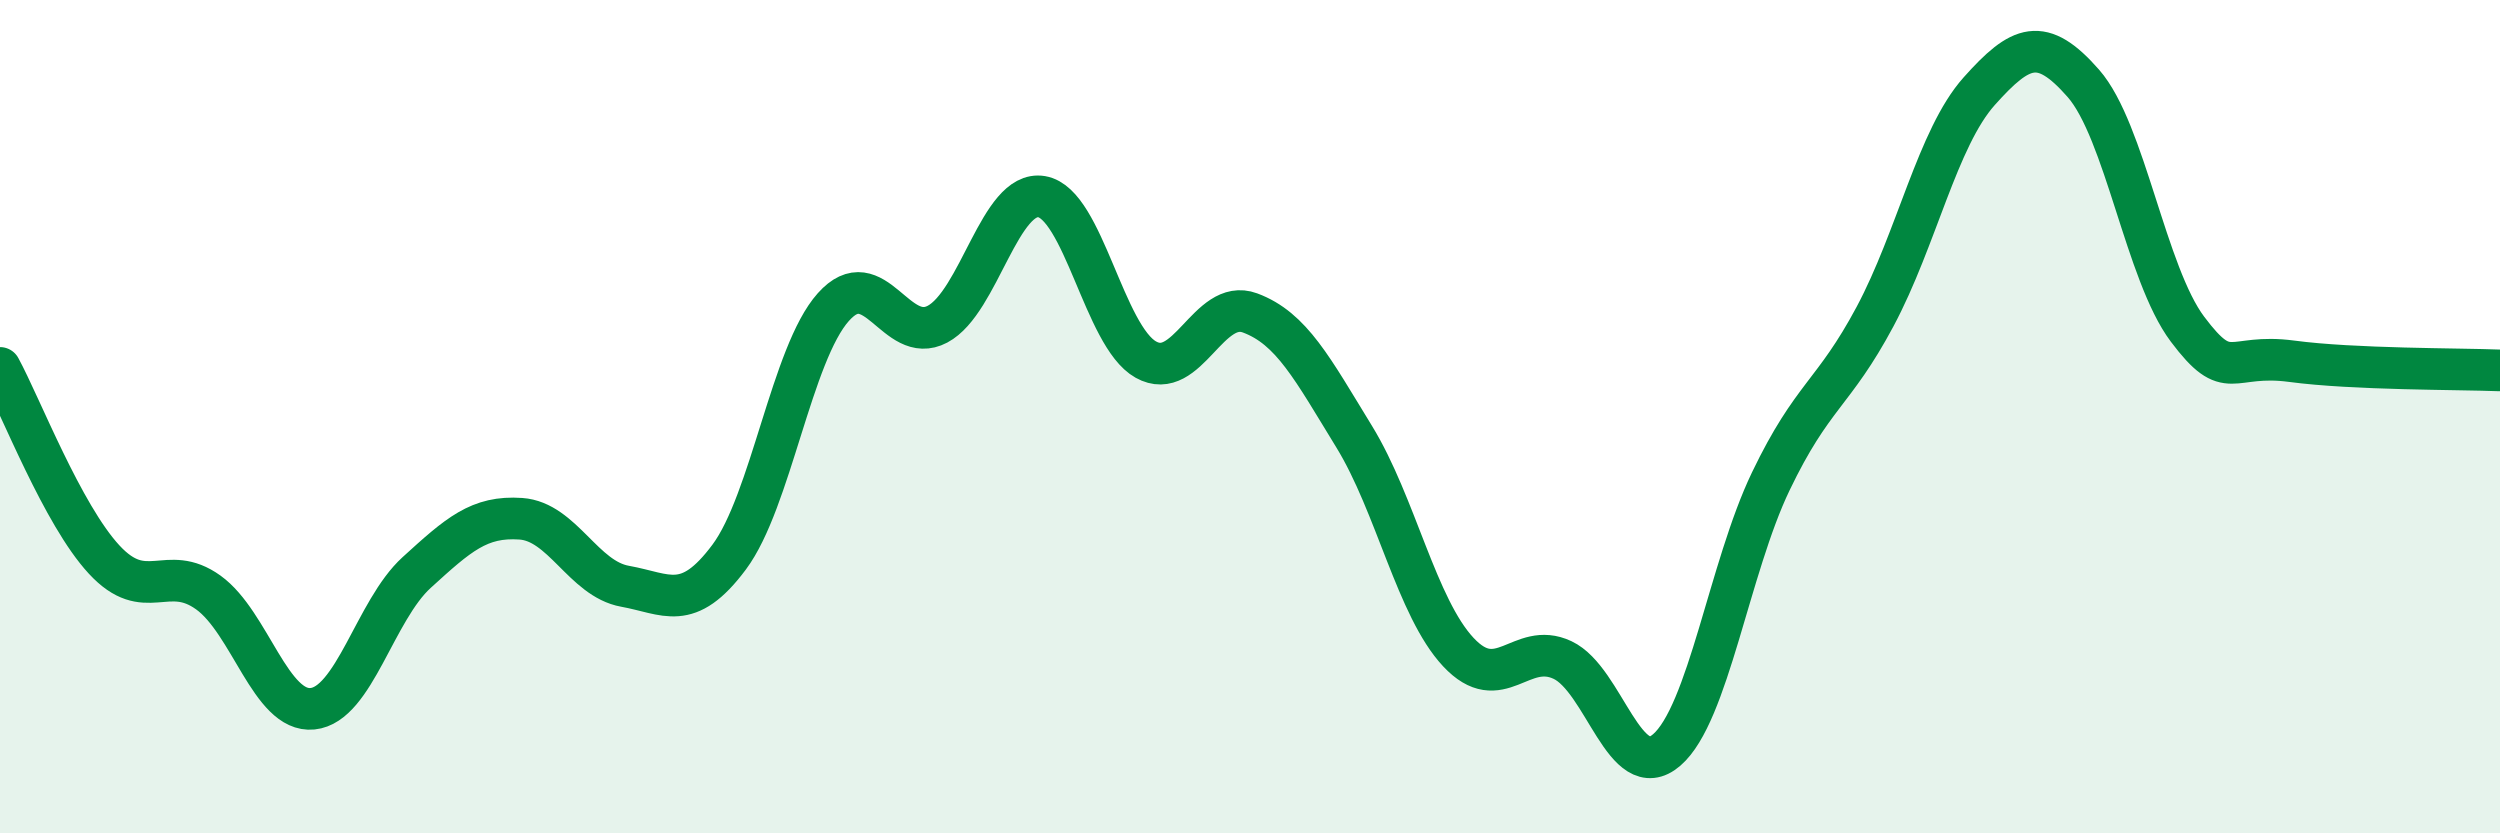 
    <svg width="60" height="20" viewBox="0 0 60 20" xmlns="http://www.w3.org/2000/svg">
      <path
        d="M 0,8.83 C 0.5,9.75 1.5,12.35 2.5,13.43 C 3.5,14.51 4,13.5 5,14.22 C 6,14.94 6.5,17.11 7.5,17.01 C 8.5,16.91 9,14.65 10,13.74 C 11,12.83 11.5,12.38 12.5,12.45 C 13.5,12.52 14,13.89 15,14.07 C 16,14.25 16.5,14.71 17.5,13.37 C 18.5,12.03 19,8.49 20,7.37 C 21,6.25 21.5,8.31 22.5,7.78 C 23.5,7.25 24,4.55 25,4.72 C 26,4.89 26.5,8.07 27.5,8.63 C 28.5,9.19 29,7.14 30,7.51 C 31,7.88 31.5,8.85 32.5,10.48 C 33.5,12.11 34,14.58 35,15.65 C 36,16.72 36.5,15.37 37.5,15.84 C 38.5,16.31 39,18.86 40,18 C 41,17.14 41.5,13.63 42.5,11.55 C 43.5,9.47 44,9.47 45,7.6 C 46,5.73 46.5,3.31 47.5,2.19 C 48.5,1.07 49,0.86 50,2 C 51,3.14 51.5,6.57 52.5,7.9 C 53.5,9.23 53.5,8.47 55,8.67 C 56.5,8.87 59,8.85 60,8.89L60 20L0 20Z"
        fill="#008740"
        opacity="0.1"
        stroke-linecap="round"
        stroke-linejoin="round"
      />
      <path
        d="M 0,8.83 C 0.5,9.75 1.5,12.35 2.5,13.43 C 3.5,14.51 4,13.5 5,14.22 C 6,14.94 6.5,17.11 7.5,17.01 C 8.5,16.91 9,14.65 10,13.74 C 11,12.83 11.5,12.38 12.5,12.45 C 13.5,12.52 14,13.89 15,14.07 C 16,14.25 16.5,14.71 17.5,13.37 C 18.5,12.03 19,8.49 20,7.37 C 21,6.25 21.5,8.31 22.5,7.78 C 23.5,7.25 24,4.55 25,4.72 C 26,4.89 26.5,8.07 27.5,8.63 C 28.5,9.19 29,7.14 30,7.51 C 31,7.88 31.5,8.85 32.5,10.48 C 33.5,12.11 34,14.58 35,15.65 C 36,16.72 36.5,15.37 37.5,15.84 C 38.5,16.31 39,18.86 40,18 C 41,17.14 41.5,13.63 42.5,11.55 C 43.5,9.47 44,9.47 45,7.6 C 46,5.73 46.5,3.31 47.5,2.19 C 48.5,1.07 49,0.86 50,2 C 51,3.14 51.5,6.57 52.5,7.9 C 53.5,9.23 53.5,8.47 55,8.67 C 56.5,8.87 59,8.85 60,8.89"
        stroke="#008740"
        stroke-width="1"
        fill="none"
        stroke-linecap="round"
        stroke-linejoin="round"
      />
    </svg>
  